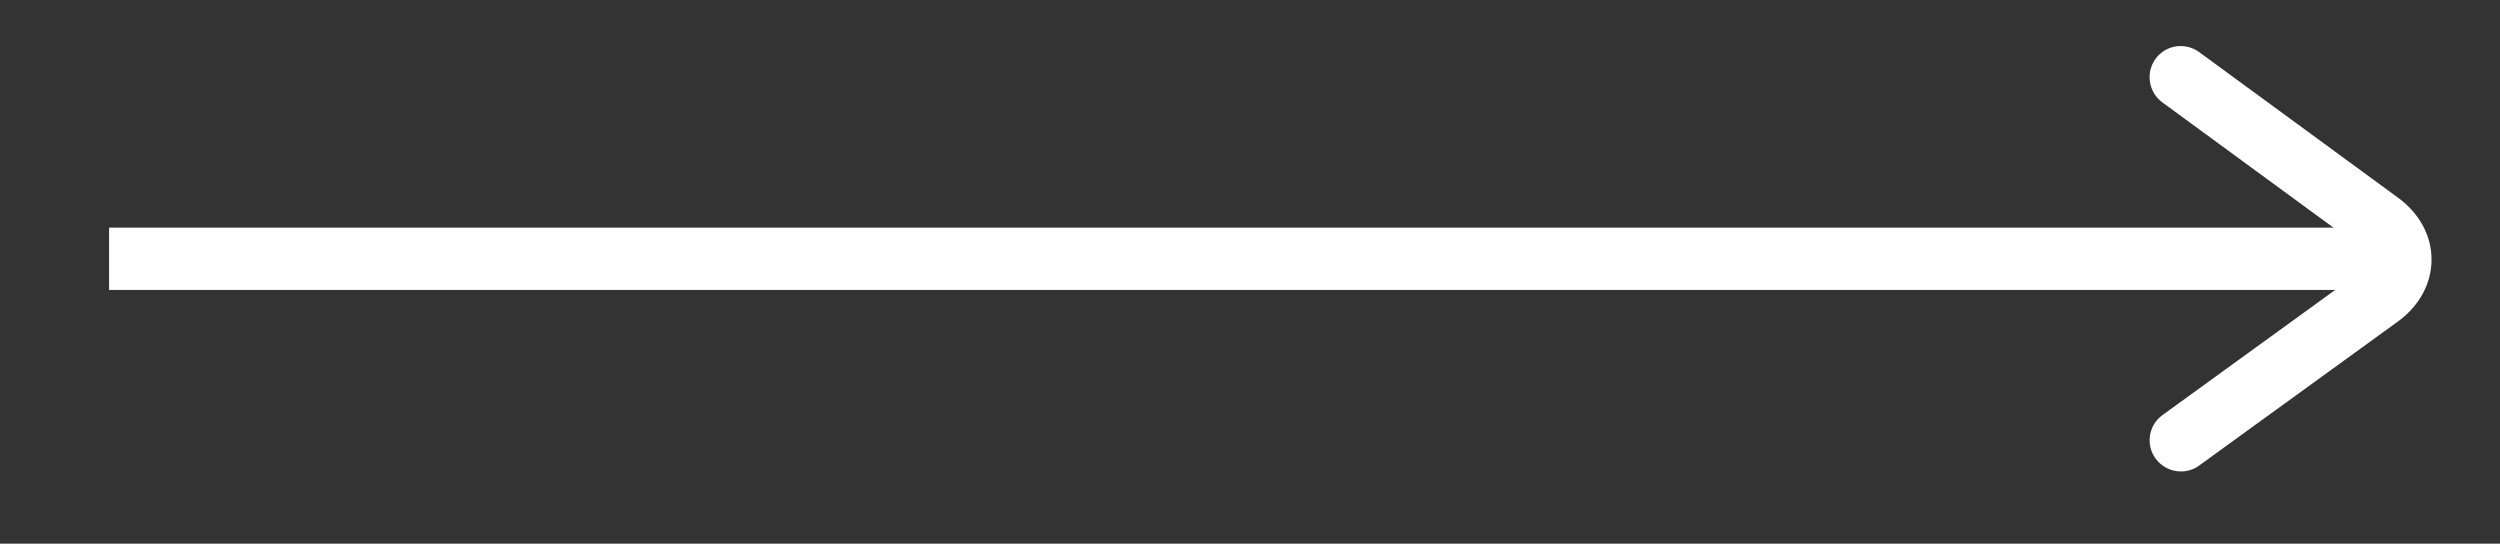 <?xml version="1.0" encoding="utf-8"?>
<!-- Generator: Adobe Illustrator 17.0.0, SVG Export Plug-In . SVG Version: 6.00 Build 0)  -->
<!DOCTYPE svg PUBLIC "-//W3C//DTD SVG 1.1//EN" "http://www.w3.org/Graphics/SVG/1.1/DTD/svg11.dtd">
<svg version="1.1" id="Layer_1" xmlns="http://www.w3.org/2000/svg" xmlns:xlink="http://www.w3.org/1999/xlink" x="0px" y="0px"
	 width="97.333px" height="21.167px" viewBox="1.833 37 97.333 21.167" enable-background="new 1.833 37 97.333 21.167"
	 xml:space="preserve">
<rect x="1.833" y="37" width="97.333" height="21.167" fill="#333333" stroke="none"/>
<g>
	<rect x="6.08" y="45.862" fill="#FFFFFF" width="88.394" height="2.426"/>
</g>
<g>
	<path fill="#FFFFFF" d="M86.745,55.355c-0.375,0-0.744-0.175-0.988-0.5c-0.394-0.544-0.275-1.301,0.269-1.695l7.741-5.609
		c0.2-0.144,0.313-0.306,0.313-0.444c0-0.144-0.113-0.306-0.313-0.45l-7.748-5.672c-0.538-0.394-0.657-1.157-0.263-1.695
		c0.394-0.544,1.151-0.657,1.695-0.263l7.748,5.672c0.832,0.607,1.307,1.488,1.301,2.414c0,0.925-0.481,1.807-1.313,2.407
		l-7.741,5.609C87.245,55.279,86.995,55.355,86.745,55.355z"/>
</g>
</svg>
